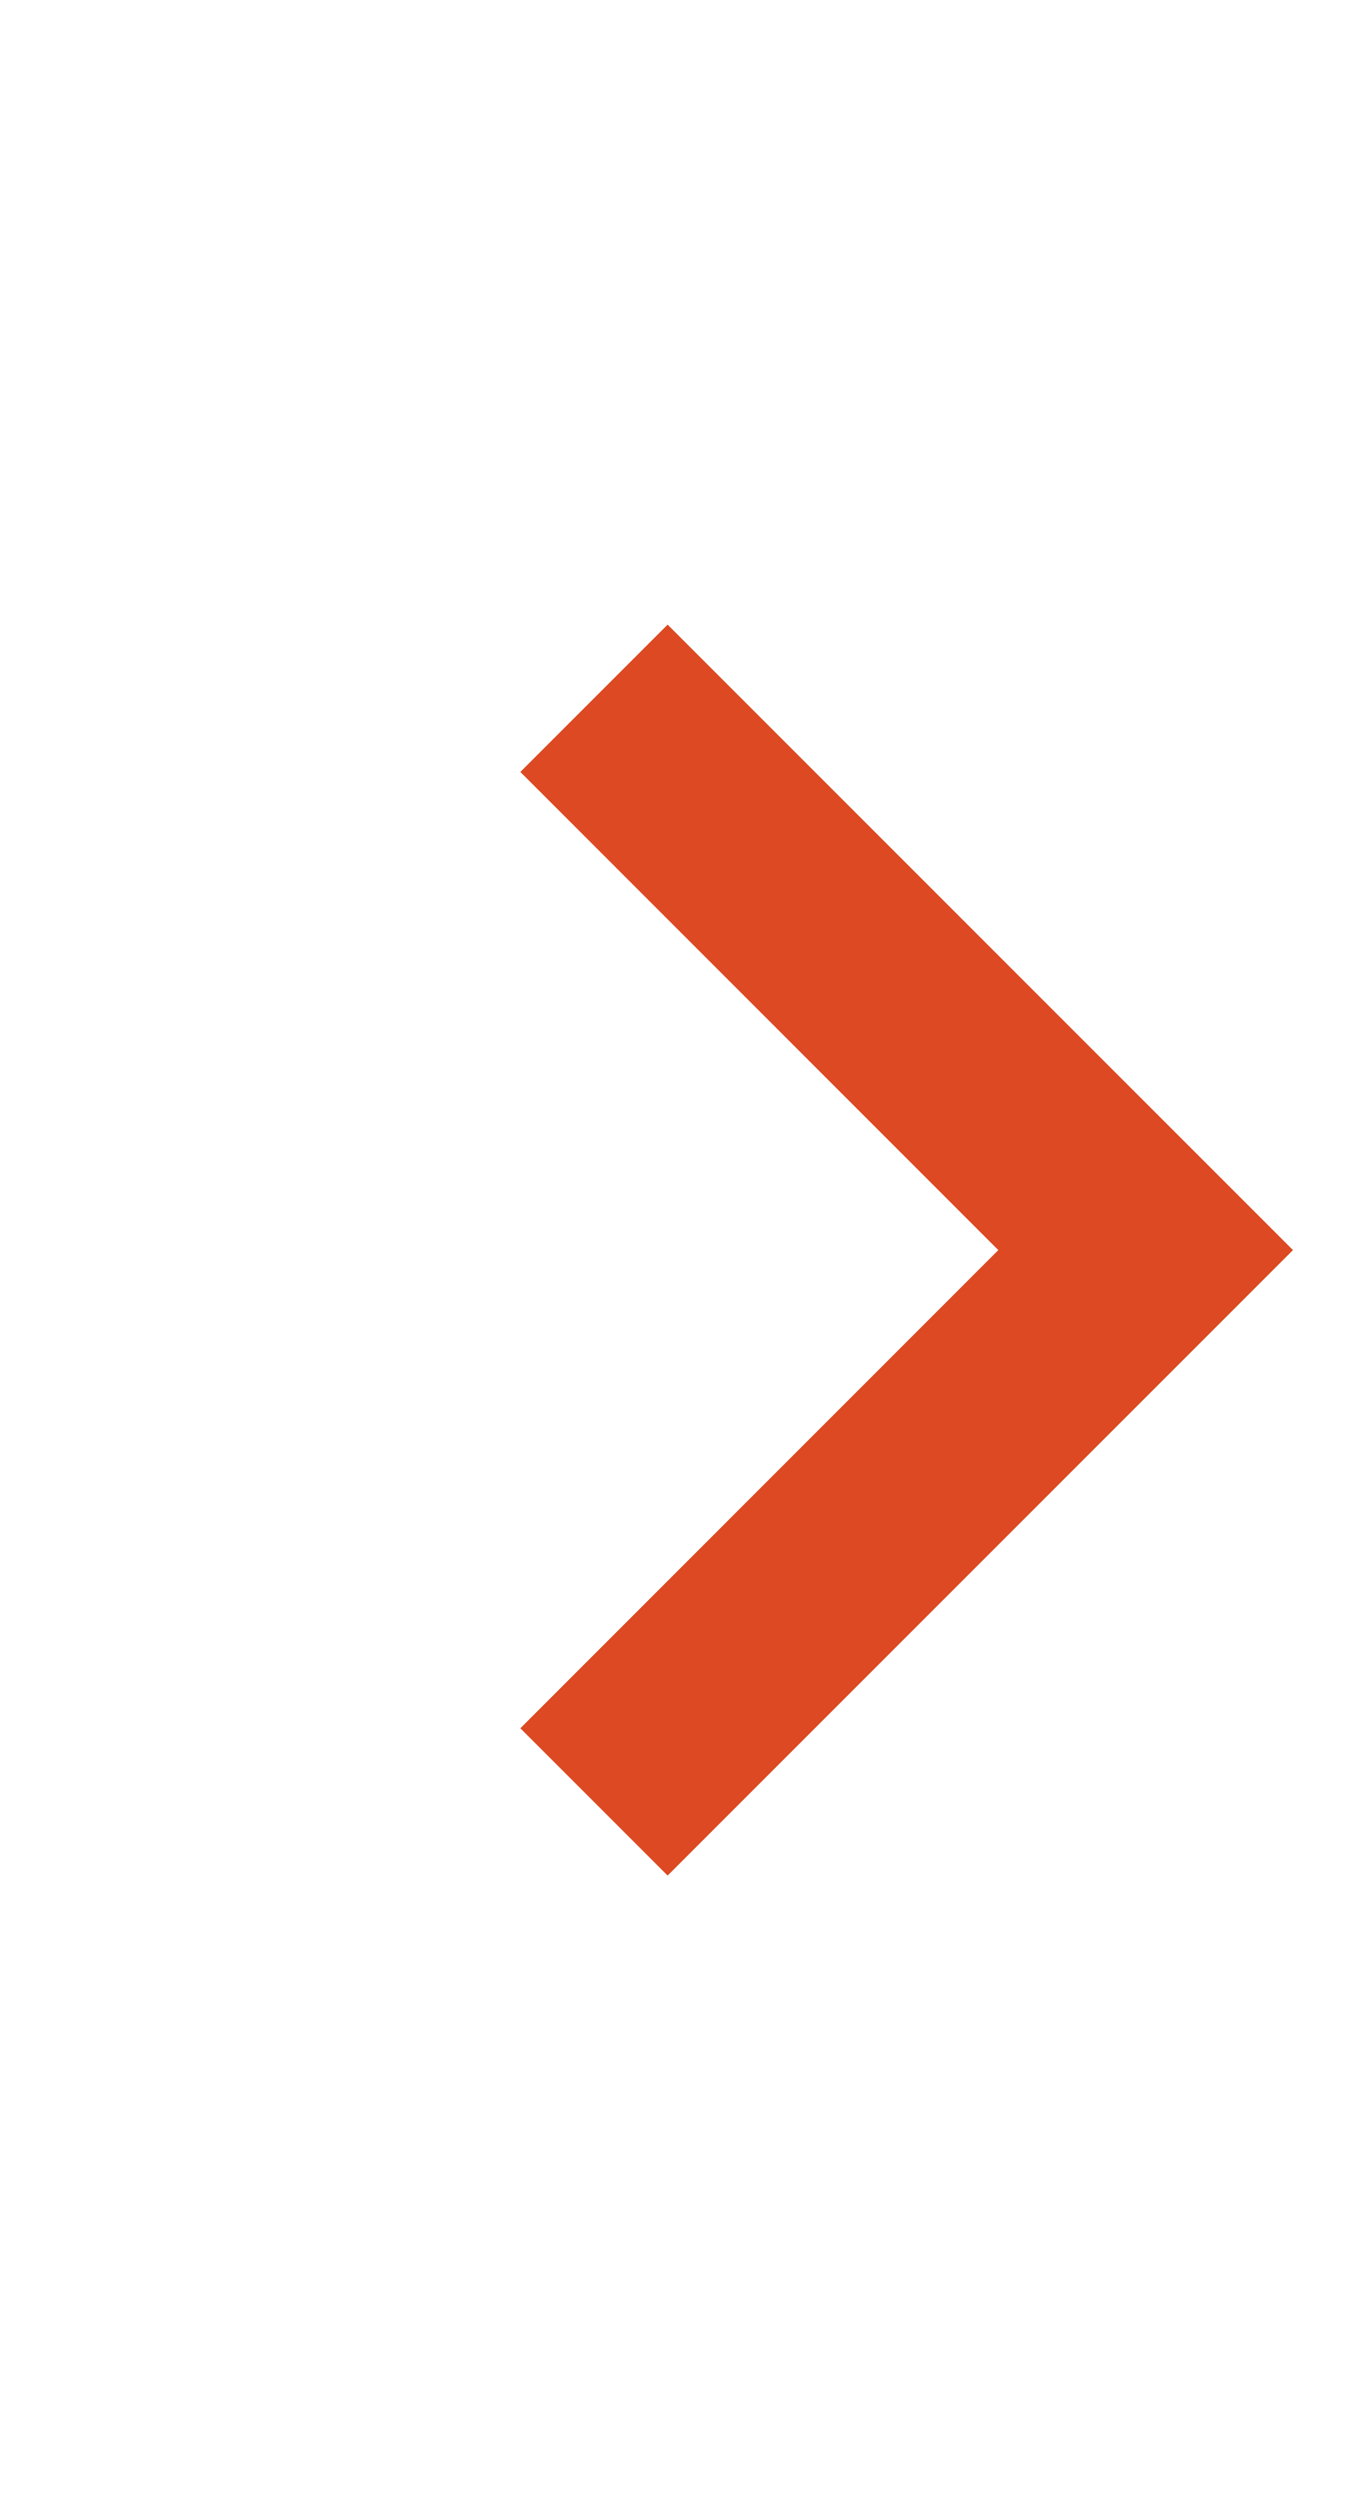 <svg width="13" height="24" xmlns="http://www.w3.org/2000/svg"><g fill="none" fill-rule="evenodd"><path d="M0 0h13v24H0z"/><path fill="#DC4922" fill-rule="nonzero" d="M4.996 7.41L6.41 5.996 12.414 12 6.41 18.004 4.996 16.59 9.585 12z"/></g></svg>